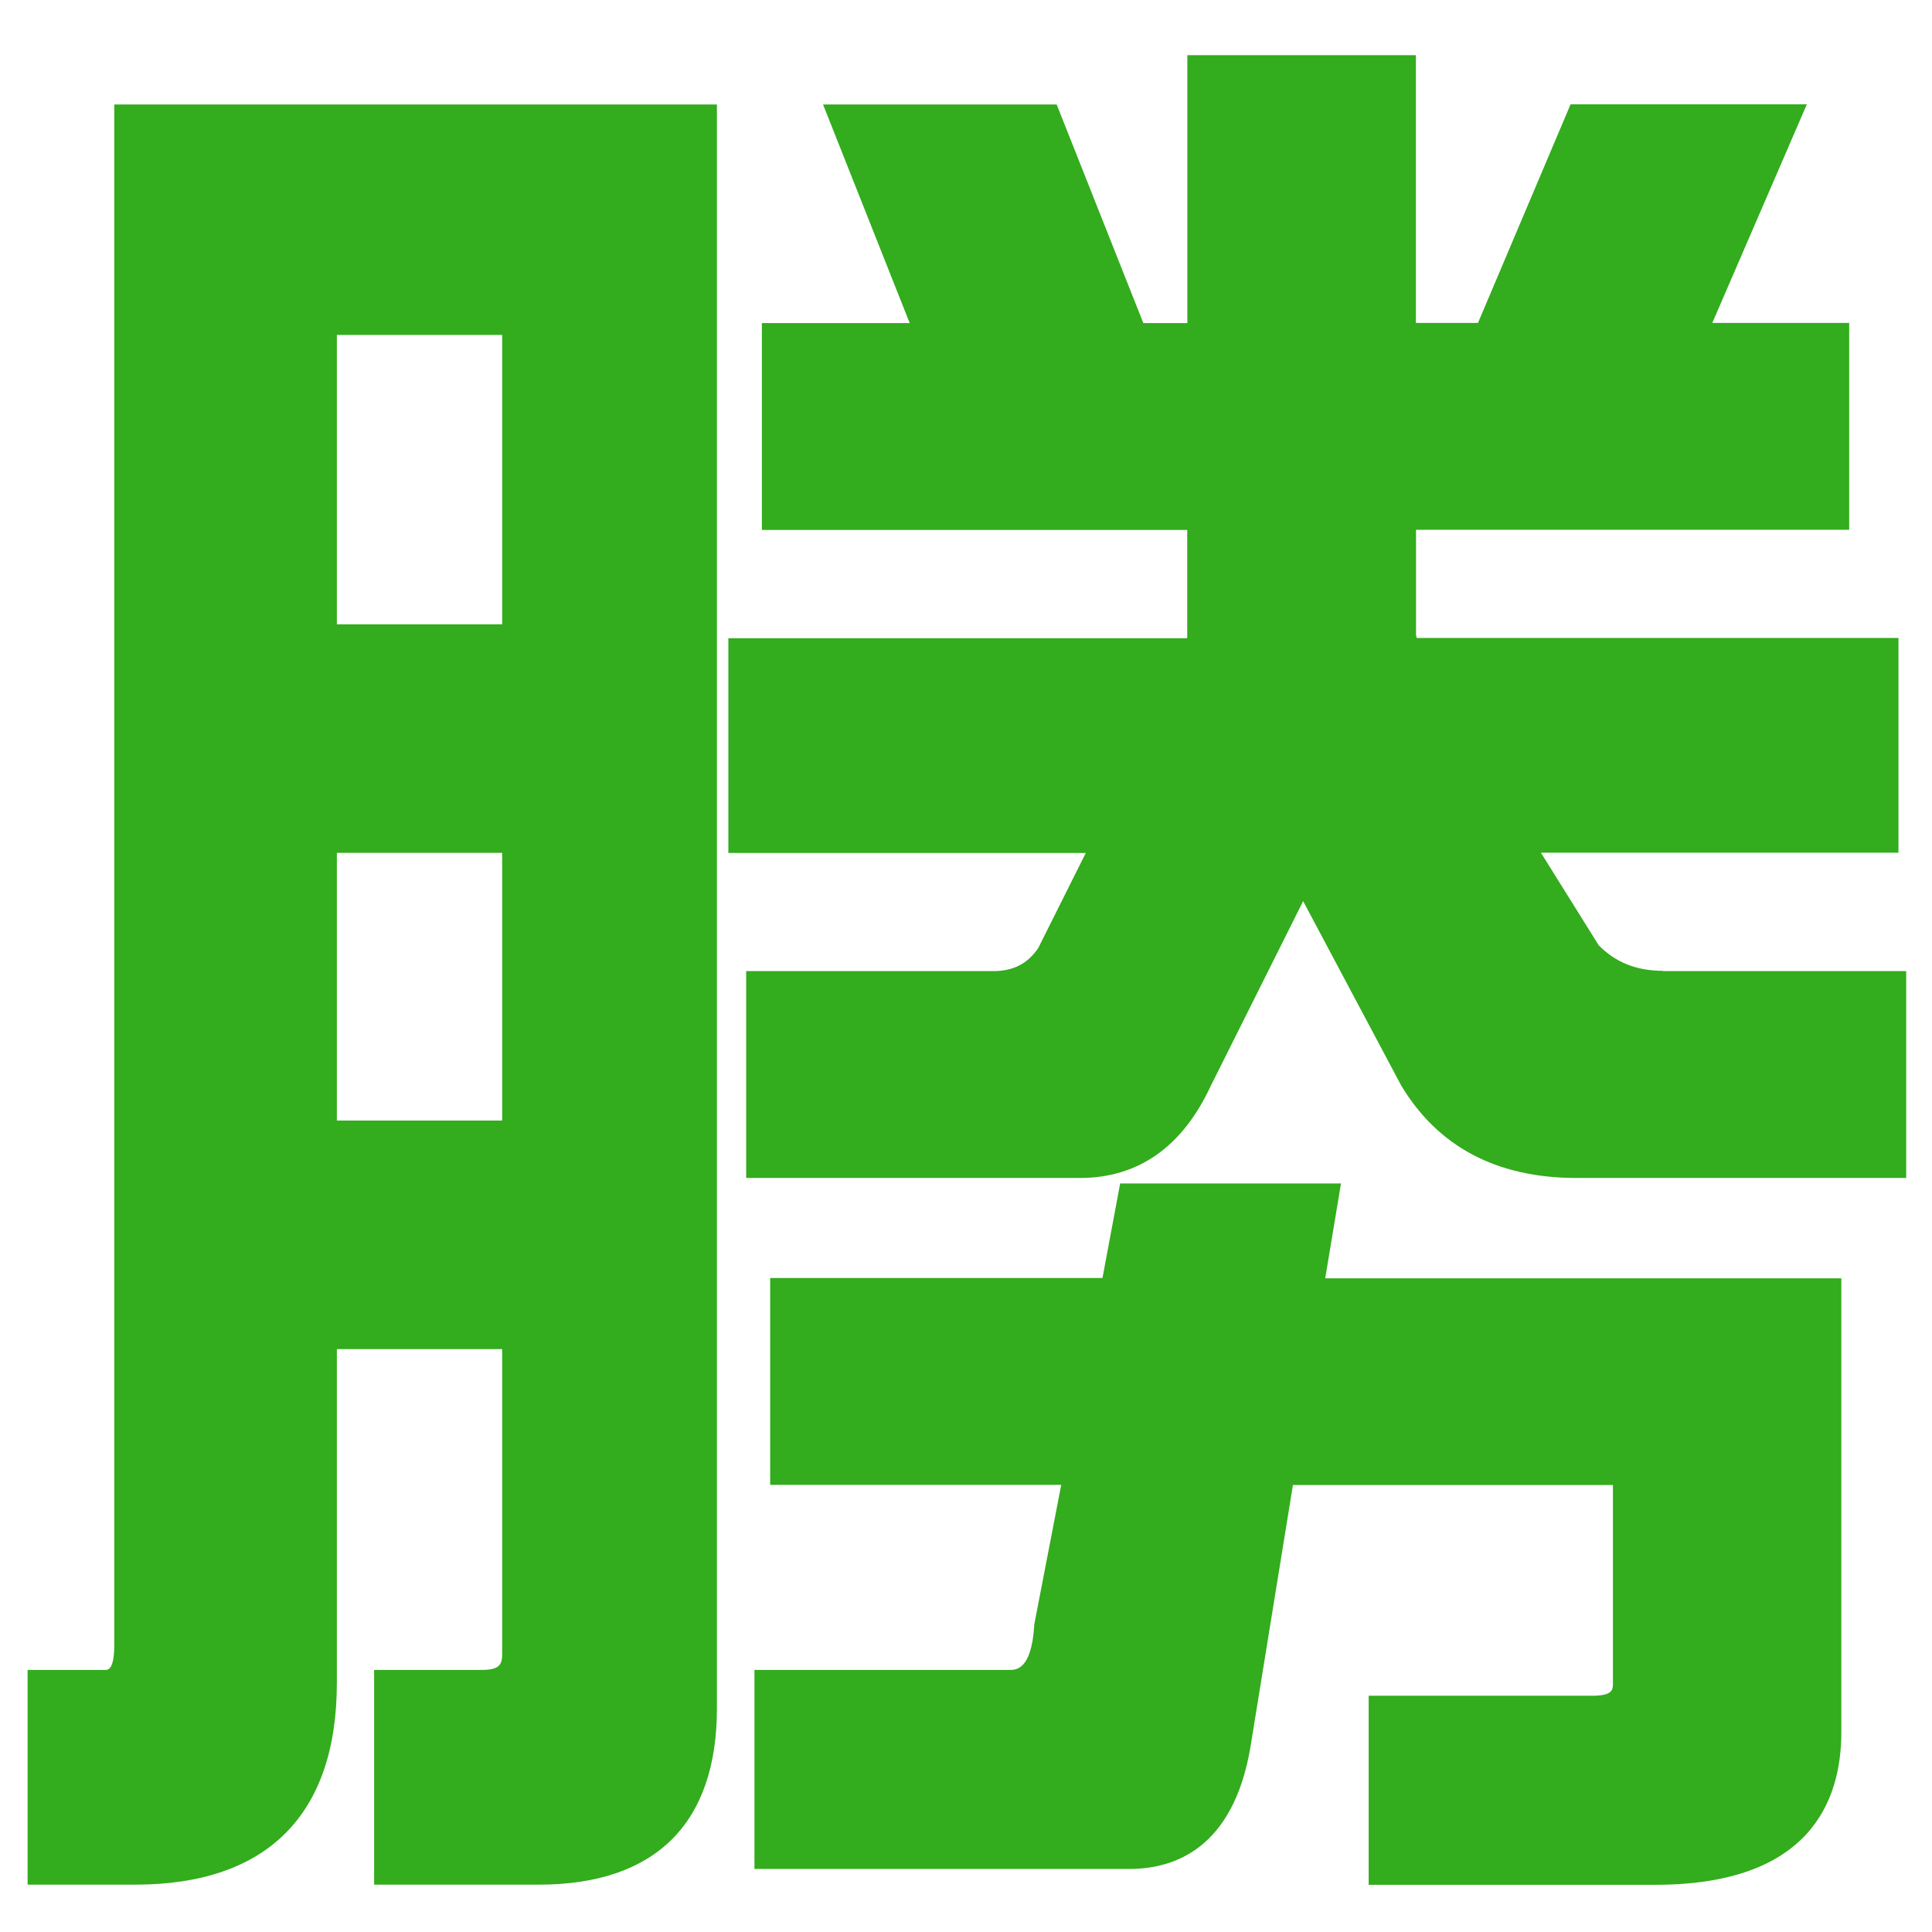 <svg width="140" height="140" viewBox="0 0 140 140" fill="none" xmlns="http://www.w3.org/2000/svg">
<path d="M120.51 70.35C118.59 70.35 117.07 69.74 115.85 68.5L111.66 61.79H137.57V46.23H102.66C102.64 46.15 102.62 46.08 102.61 46.01V38.39H134V23.4H124.08L130.93 7.56H113.81L107.1 23.4H102.6V4H86.04V23.41H82.85L76.57 7.57H59.64L65.92 23.41H55.21V38.4H86.03V46.14C86.03 46.14 86.03 46.18 86.01 46.25H52.78V61.81H78.68L75.24 68.69C74.47 69.83 73.43 70.37 71.98 70.37H54.07V85.36H78.26C82.49 85.36 85.69 83.1 87.74 78.68L94.43 65.3L101.52 78.63C104.18 83.09 108.45 85.36 114.23 85.36H138.13V70.37H120.51V70.35Z" fill="#33AC1D"/>
<path d="M97.17 85.76H81.17L79.89 92.61H55.81V107.6H76.9L74.94 117.75V117.85C74.73 121.01 73.62 121.01 73.15 121.01H54.67V135.43H81.85C85.16 135.43 89.37 133.9 90.61 126.61L93.69 107.61H116.88V121.95C116.88 122.43 116.88 122.88 115.38 122.88H99.18V136.58H119.94C131.09 136.58 133.43 130.57 133.43 125.52V92.63H96.03L97.17 85.78V85.76Z" fill="#33AC1D"/>
<path d="M8.28 119.23C8.28 121.01 7.8 121.01 7.64 121.01H2V136.57H9.78C19.35 136.57 24.41 131.51 24.41 121.94V97.76H36.39V119.8C36.39 120.55 36.29 121.01 34.89 121.01H27.11V136.57H39.03C47.48 136.57 51.95 132.15 51.95 123.8V7.57H8.28V119.23ZM24.41 45.24V24.27H36.39V45.24H24.41ZM24.41 81.2V61.8H36.39V81.2H24.41Z" fill="#33AC1D"/>
</svg>
